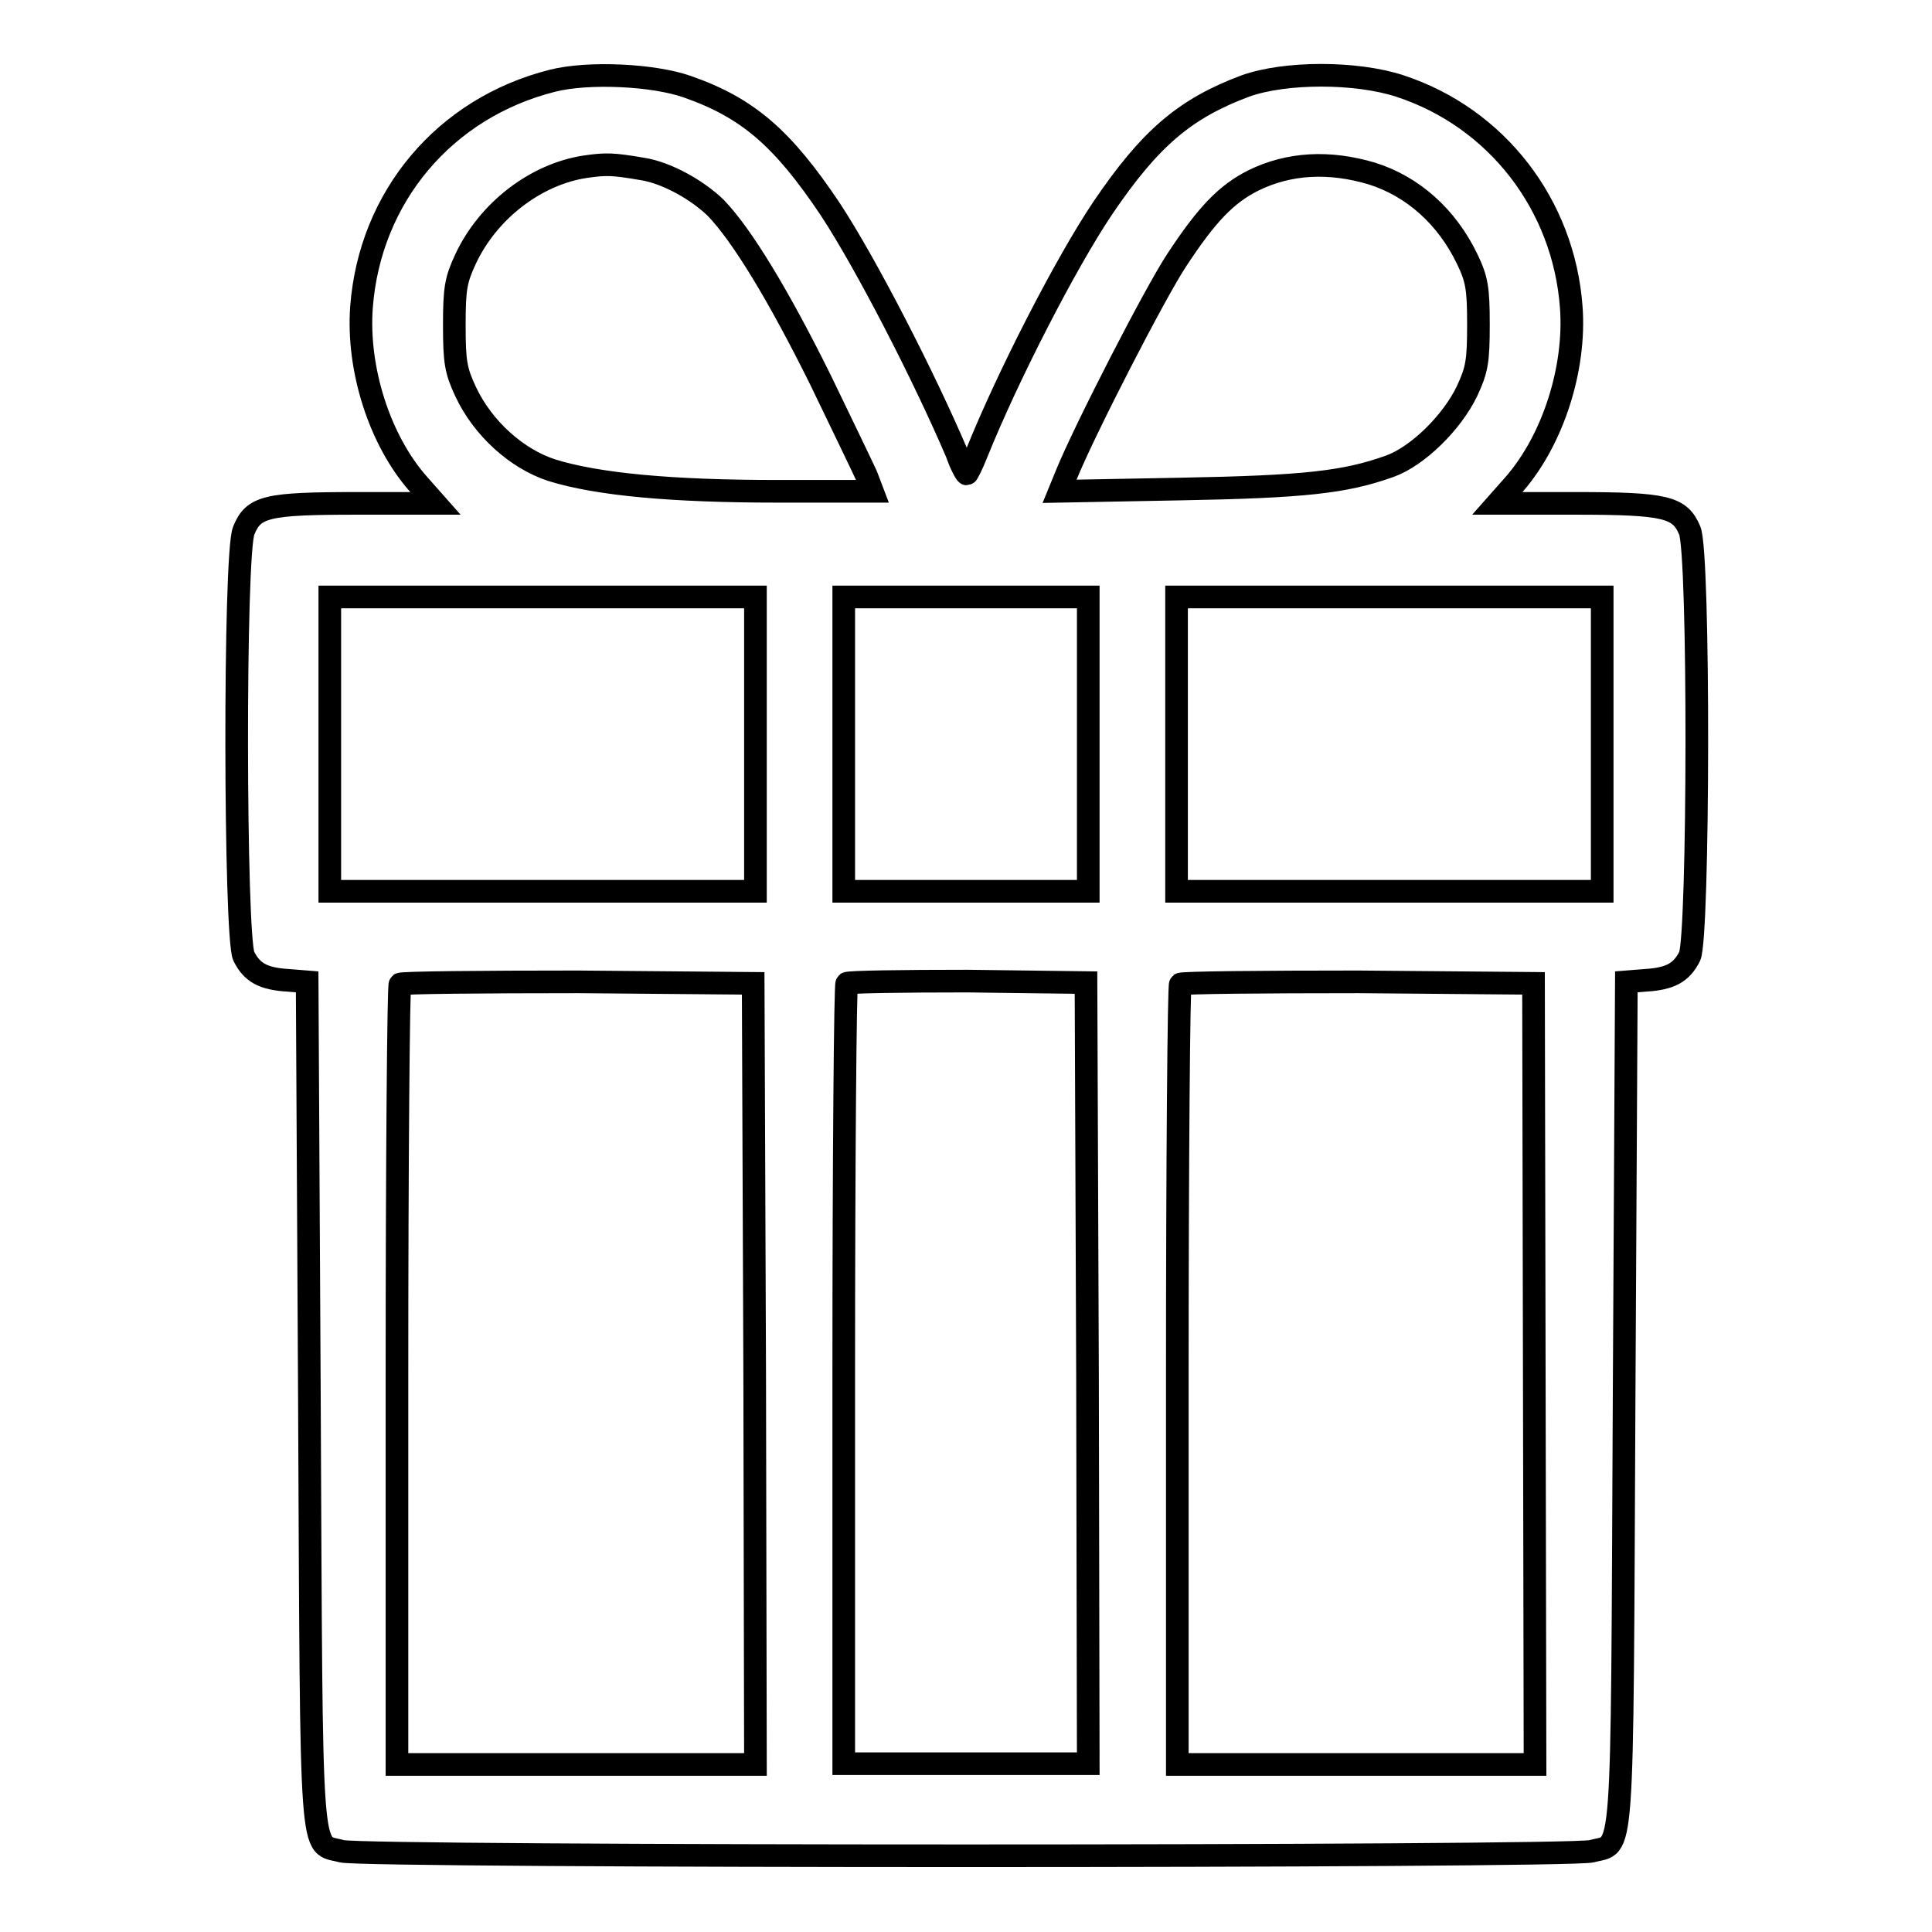 <?xml version="1.0" encoding="utf-8"?>
<!-- Svg Vector Icons : http://www.onlinewebfonts.com/icon -->
<!DOCTYPE svg PUBLIC "-//W3C//DTD SVG 1.1//EN" "http://www.w3.org/Graphics/SVG/1.1/DTD/svg11.dtd">
<svg version="1.1" xmlns="http://www.w3.org/2000/svg" xmlns:xlink="http://www.w3.org/1999/xlink" x="0px" y="0px" viewBox="0 0 256 256" enable-background="new 0 0 256 256" xml:space="preserve">
<g><g><g><path stroke-width="3" fill-opacity="0" stroke="#000000"  d="M73.2,10.7c-14.3,3.6-24.2,15.4-25.3,30c-0.6,8.2,2.4,17.6,7.5,23.4l2.3,2.6H47.4c-12.1,0-13.8,0.4-15.1,3.6c-1.3,3-1.2,53.8,0,56.4c1.1,2.2,2.6,3,5.9,3.2l2.5,0.2l0.3,55.8c0.3,62.6,0,58.2,4.3,59.4c3,0.8,162.6,0.8,165.6,0c4.3-1.2,4,3.2,4.3-59.4l0.3-55.8l2.5-0.2c3.3-0.2,4.8-1,5.9-3.2c1.2-2.7,1.3-53.4,0-56.4c-1.3-3.1-3.1-3.6-15.1-3.6h-10.4l2.3-2.6c5.1-5.9,8.1-15.3,7.5-23.4c-1-13.6-9.9-25.1-22.7-29.3c-5.8-1.9-15.2-1.9-20.5,0c-8,3-12.6,6.9-18.9,16.2c-4.9,7.3-12.6,22.3-16.7,32.5c-0.6,1.5-1.2,2.7-1.3,2.7s-0.8-1.2-1.3-2.7C122.5,50,114.8,35,110,27.7c-6.3-9.4-10.9-13.4-18.9-16.2C86.6,9.9,77.9,9.5,73.2,10.7z M85.2,22.4c3.1,0.5,7.1,2.7,9.6,5.1c3.5,3.6,8.4,11.7,13.9,22.8c2.8,5.8,5.6,11.6,6.1,12.7l0.8,2.1H103c-13.9,0-23.8-0.9-29.9-2.8c-4.6-1.5-9.1-5.5-11.4-10.4c-1.3-2.8-1.5-3.9-1.5-8.8c0-4.9,0.2-6,1.5-8.8c3-6.4,9.3-11.2,15.8-12.2C80.3,21.7,81.1,21.7,85.2,22.4z M181.8,23c5.4,1.7,9.9,5.7,12.6,11.3c1.3,2.7,1.5,3.9,1.5,8.7c0,4.9-0.2,6-1.5,8.8c-2,4.2-6.6,8.7-10.3,10c-5.9,2.1-11.2,2.7-27.7,3l-16,0.3l0.9-2.2c2.4-5.9,11.7-24,14.6-28.4c4-6.1,6.6-8.8,10.2-10.6C170.8,21.6,176.1,21.3,181.8,23z M100.1,98.6v19.5H71.9H43.7V98.6V79.1h28.2h28.2V98.6z M144.2,98.6v19.5H128h-16.2V98.6V79.1H128h16.2V98.6z M212.3,98.6v19.5h-28.2h-28.2V98.6V79.1h28.2h28.2V98.6z M100,182l0.1,51.8H76.4H52.6v-51.5c0-28.4,0.2-51.8,0.4-51.9c0.2-0.2,10.8-0.3,23.6-0.3l23.2,0.2L100,182z M144.1,181.9l0.1,51.8H128h-16.2v-51.5c0-28.4,0.2-51.8,0.4-51.9c0.2-0.2,7.4-0.3,16-0.3l15.7,0.2L144.1,181.9z M203.3,182l0.1,51.8h-23.7h-23.7v-51.5c0-28.4,0.2-51.8,0.4-51.9c0.2-0.2,10.8-0.3,23.6-0.3l23.2,0.2L203.3,182z"/></g></g></g>
</svg>